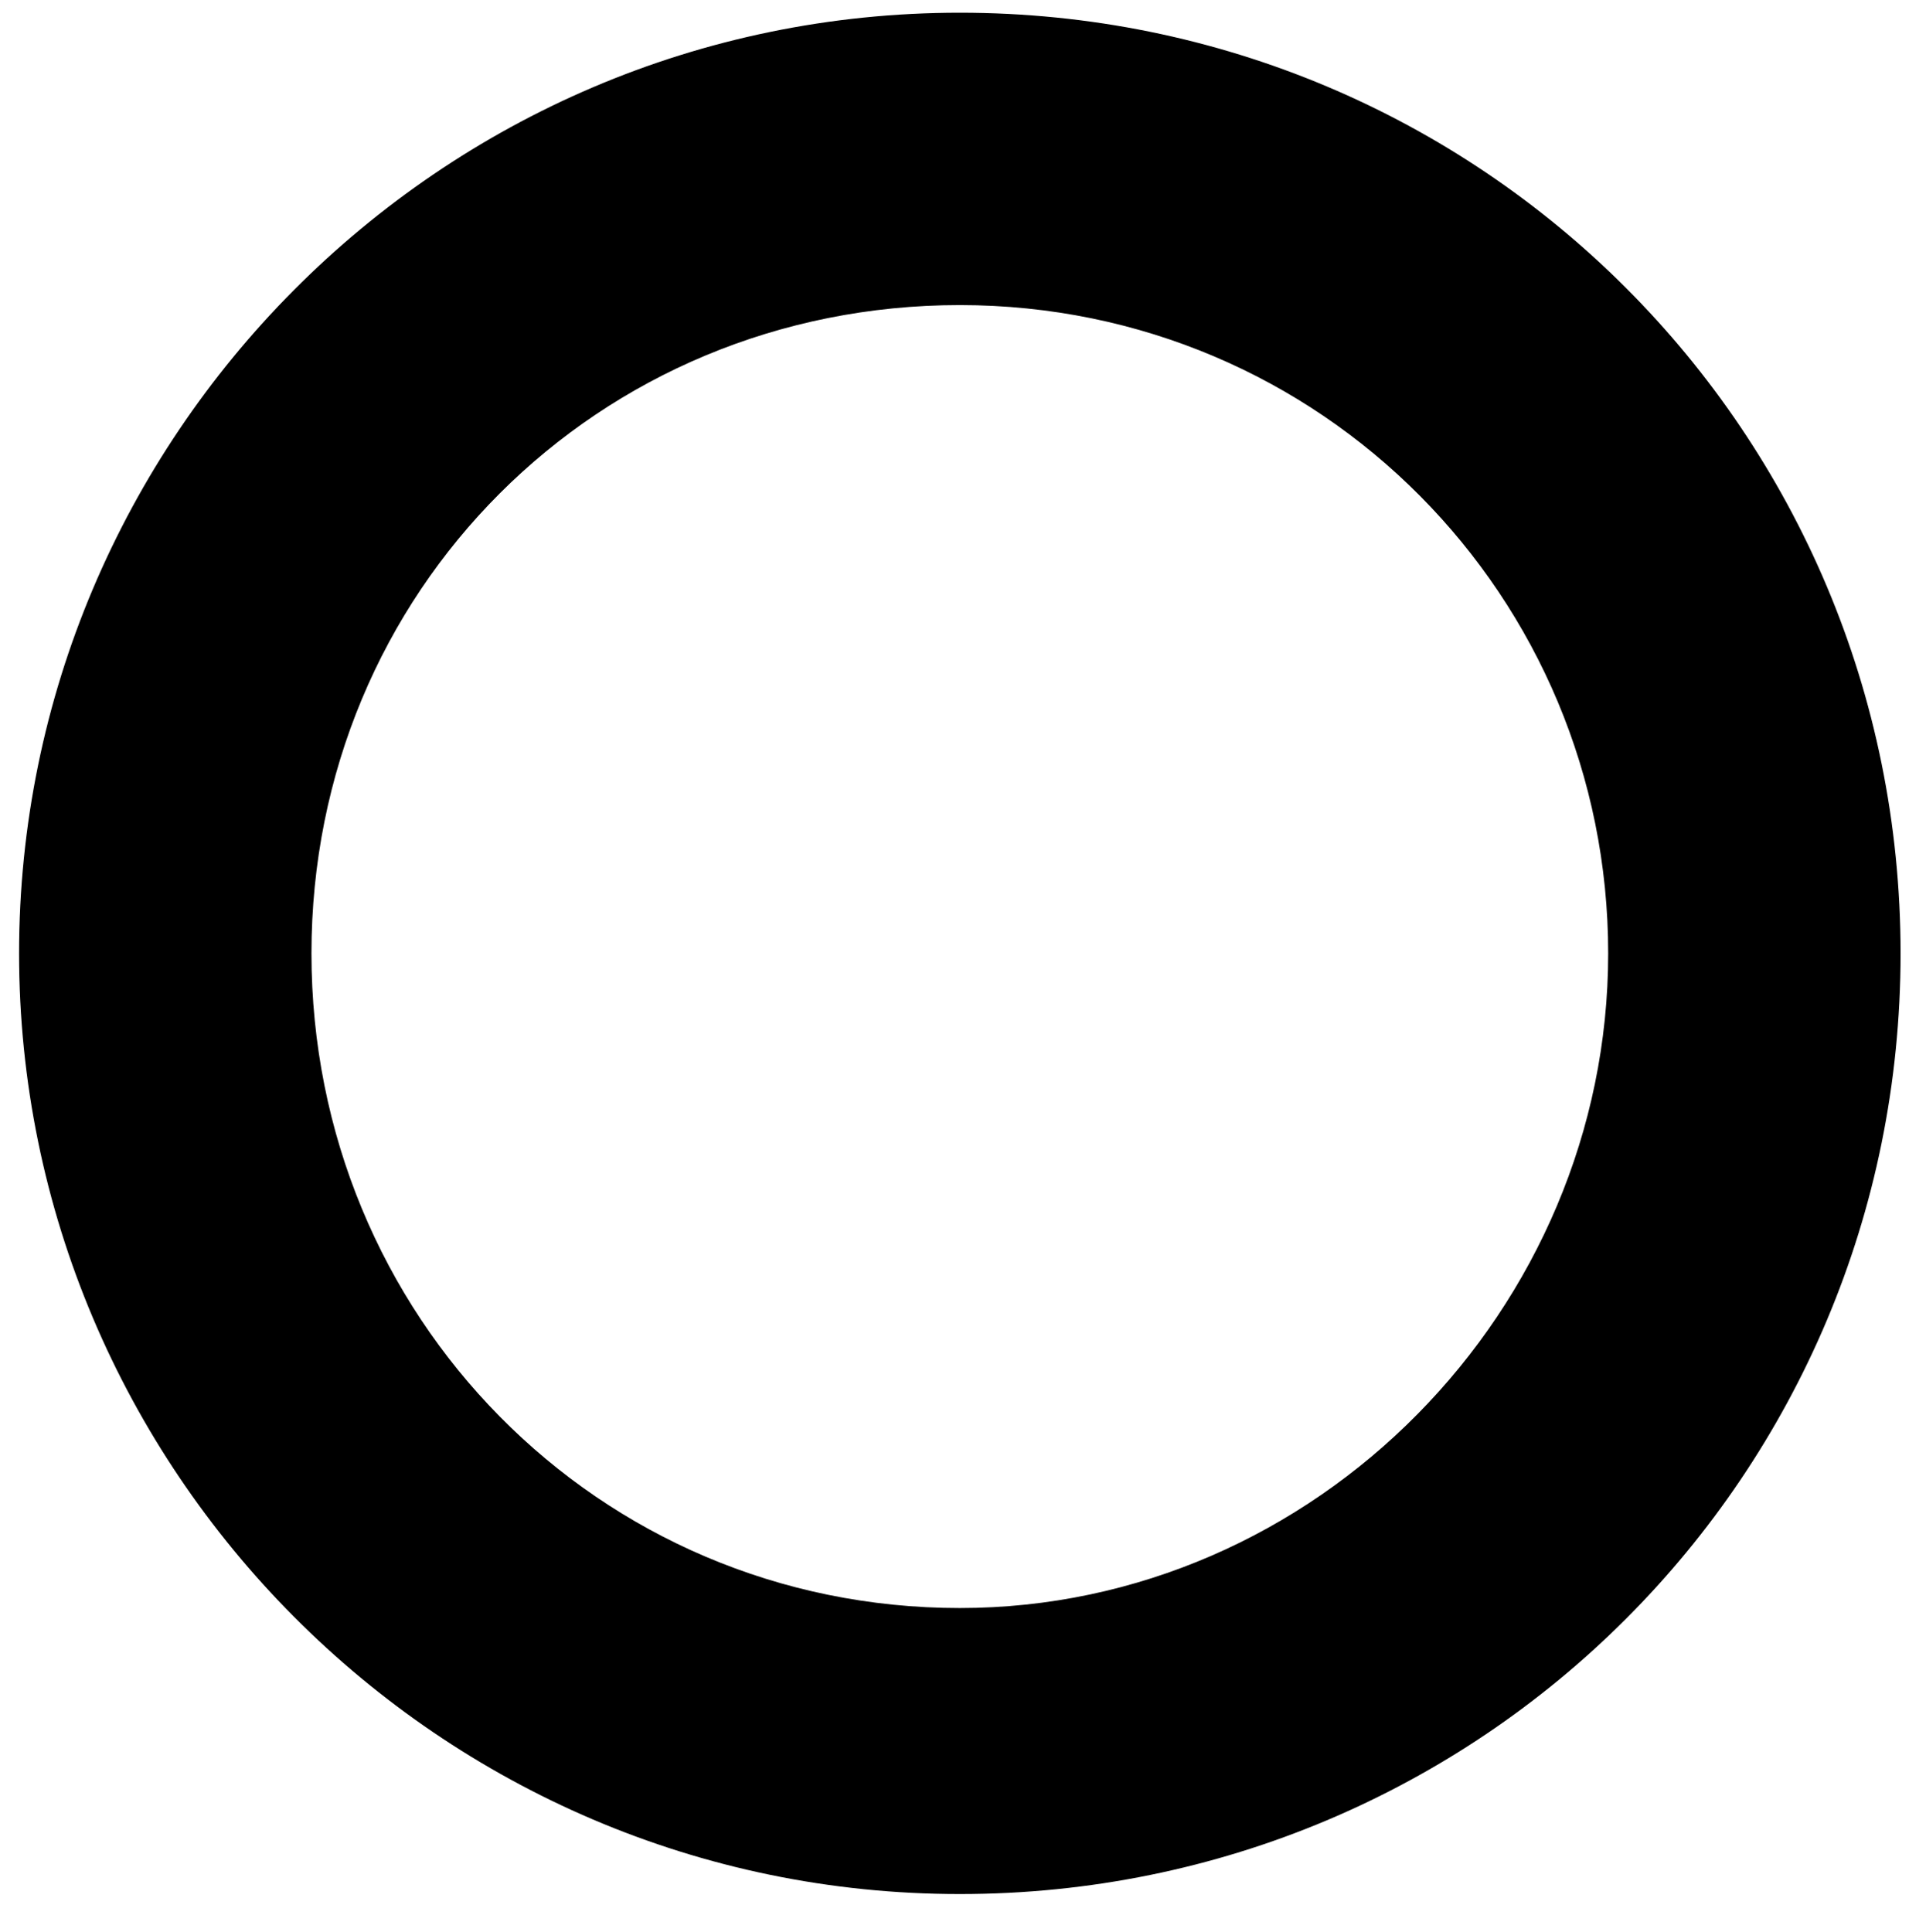 <?xml version="1.0" encoding="UTF-8"?>
<!-- Generator: Adobe Illustrator 27.5.0, SVG Export Plug-In . SVG Version: 6.00 Build 0)  -->
<svg xmlns="http://www.w3.org/2000/svg" xmlns:xlink="http://www.w3.org/1999/xlink" version="1.1" id="Layer_3" x="0px" y="0px" viewBox="0 0 30.3 30.4" style="enable-background:new 0 0 30.3 30.4;" xml:space="preserve">
<path d="M15.1,0.2C6.9,0.2,0.3,6.9,0.3,15s6.6,14.8,14.8,14.8c8.2,0,14.8-6.6,14.8-14.8S23.3,0.2,15.1,0.2z M15.1,25.3  C9.4,25.3,4.9,20.7,4.9,15S9.4,4.8,15.1,4.8S25.3,9.4,25.3,15S20.7,25.3,15.1,25.3z"></path>
</svg>
